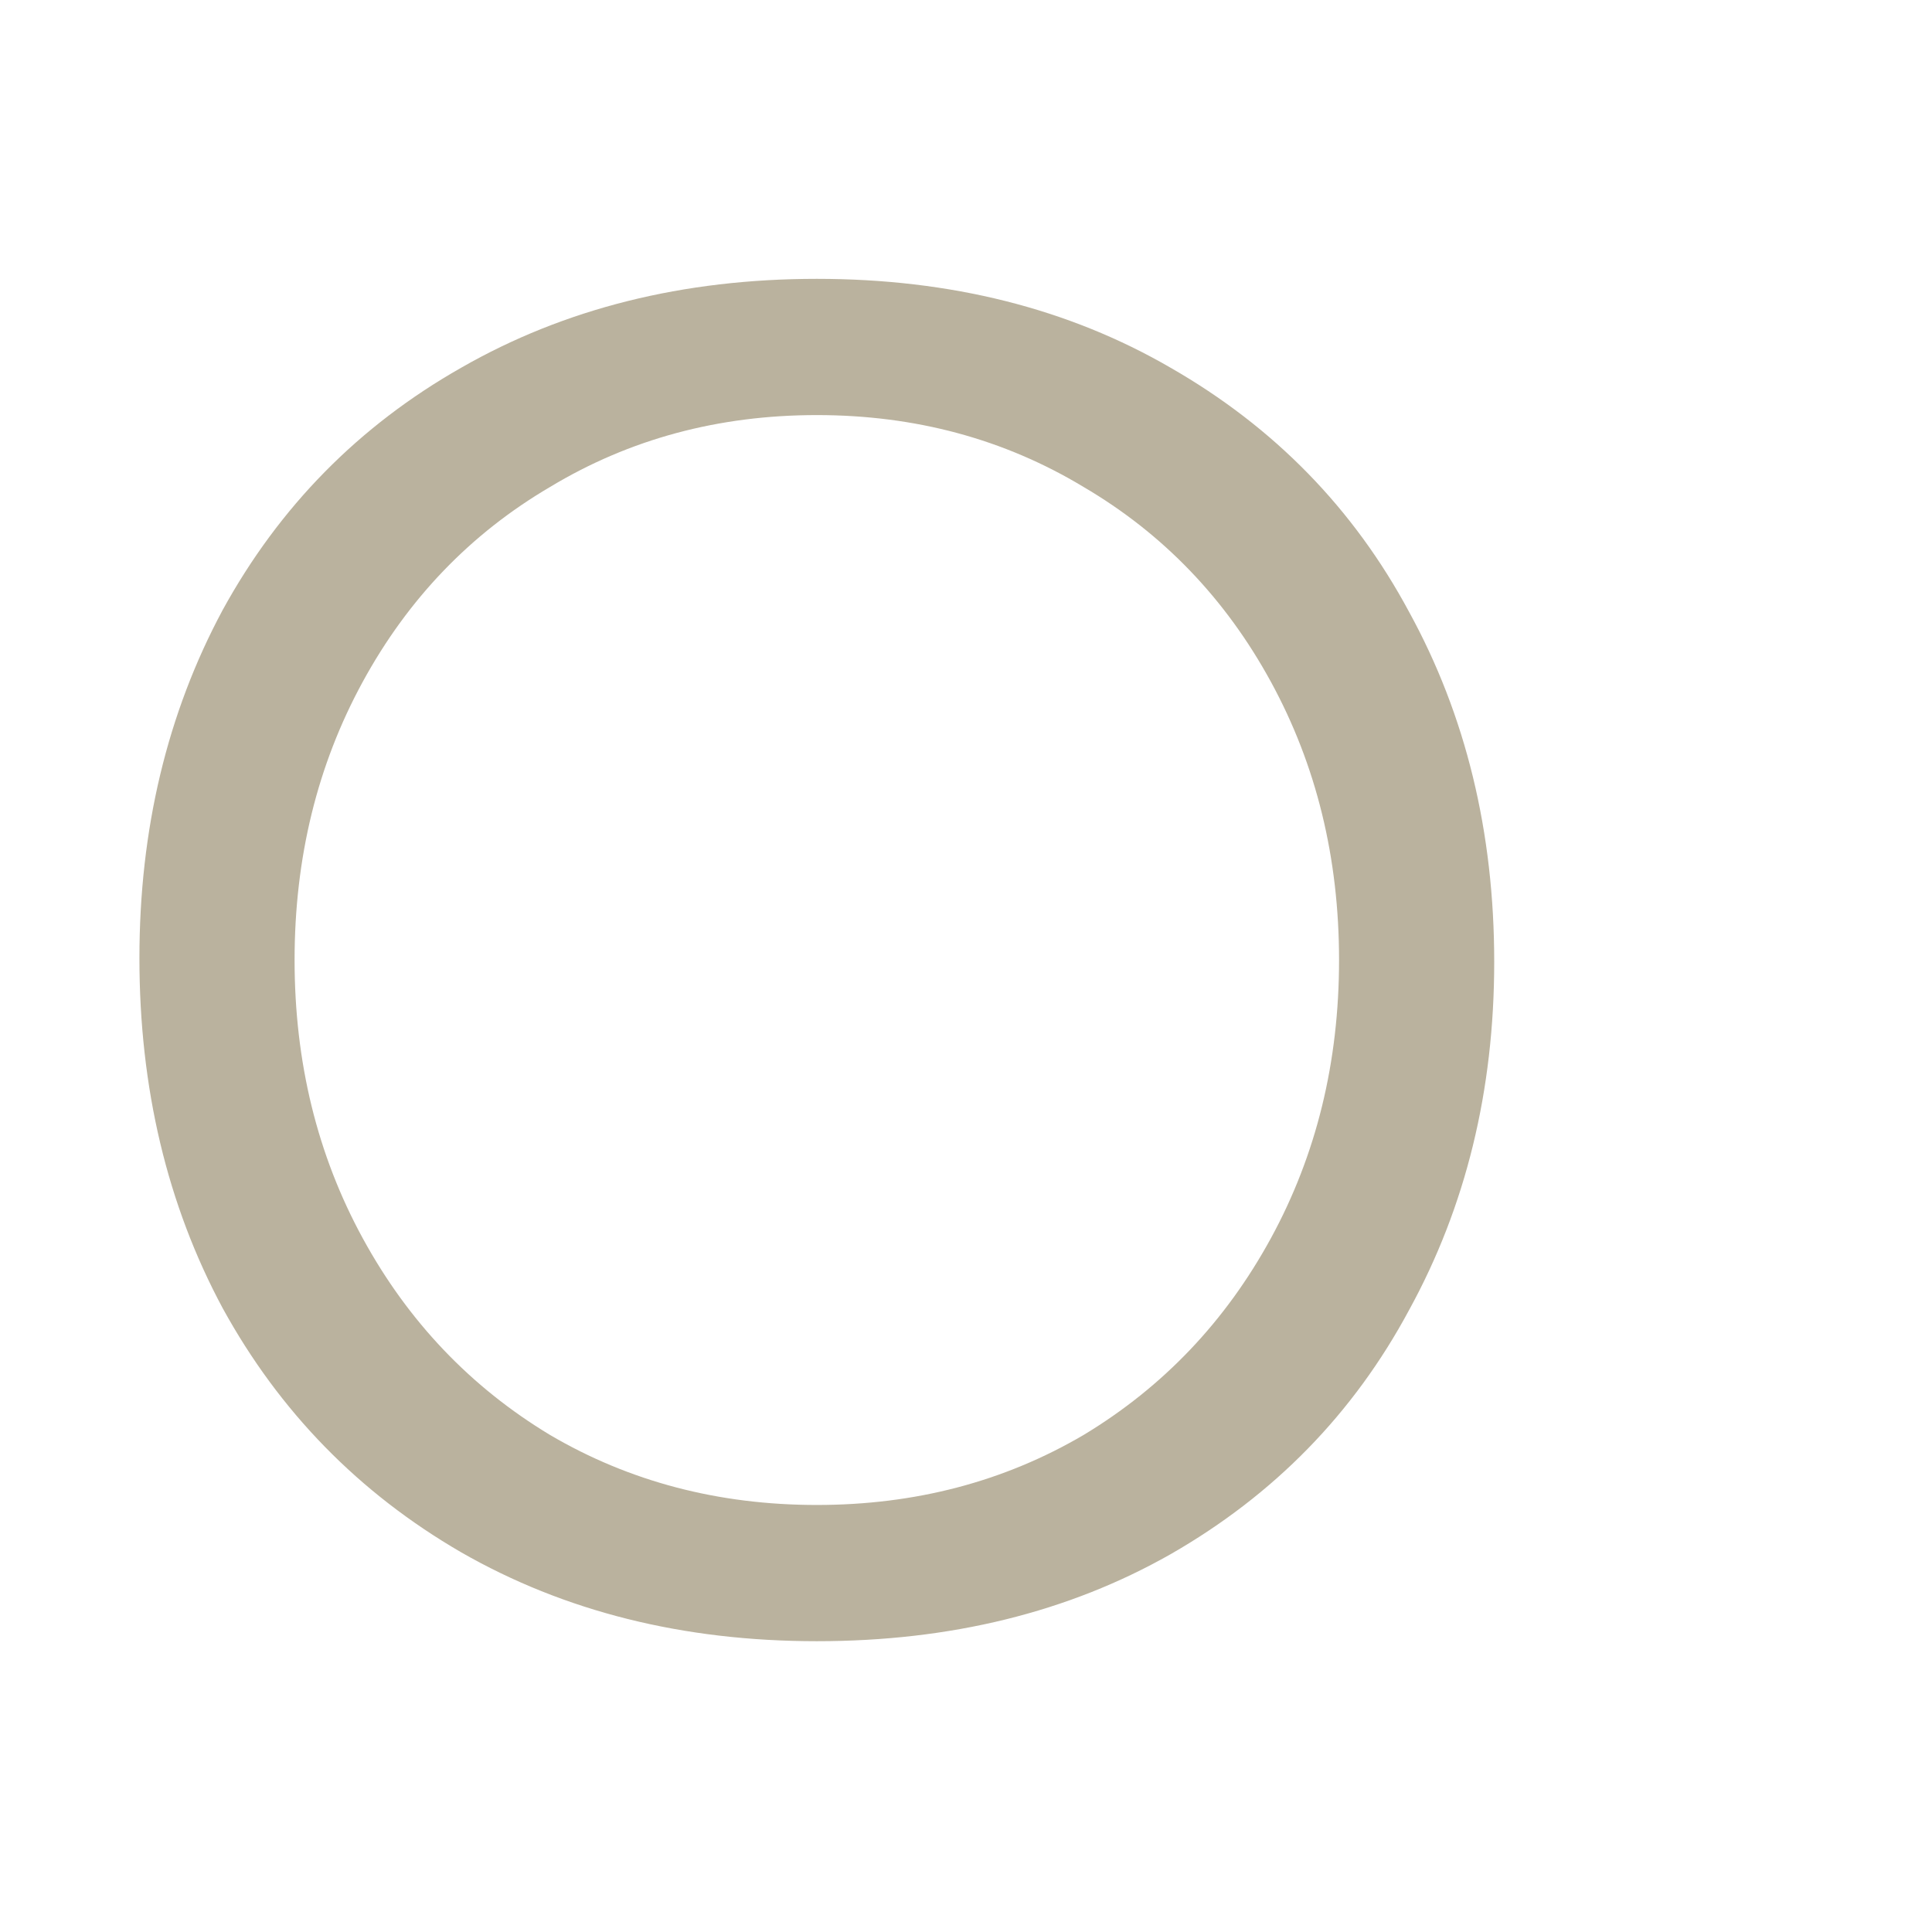 <?xml version="1.0" encoding="UTF-8"?> <svg xmlns="http://www.w3.org/2000/svg" width="97" height="97" viewBox="0 0 97 97" fill="none"> <path d="M7 48.105C7 41.645 8.393 35.818 11.18 30.625C14.03 25.432 18.02 21.378 23.15 18.465C28.343 15.488 34.297 14 41.01 14C47.723 14 53.645 15.488 58.775 18.465C63.968 21.442 67.958 25.527 70.745 30.72C73.595 35.913 75.02 41.772 75.02 48.295C75.02 54.755 73.595 60.582 70.745 65.775C67.958 70.968 63.968 75.053 58.775 78.03C53.645 80.943 47.723 82.4 41.01 82.4C34.297 82.4 28.343 80.912 23.15 77.935C18.02 74.958 14.03 70.873 11.18 65.68C8.393 60.487 7 54.628 7 48.105ZM67.23 48.2C67.23 43.07 66.09 38.415 63.81 34.235C61.53 30.055 58.395 26.793 54.405 24.45C50.415 22.043 45.95 20.84 41.01 20.84C36.07 20.84 31.605 22.043 27.615 24.45C23.625 26.793 20.49 30.055 18.21 34.235C15.93 38.415 14.79 43.07 14.79 48.2C14.79 53.33 15.93 57.985 18.21 62.165C20.49 66.345 23.625 69.638 27.615 72.045C31.605 74.388 36.07 75.56 41.01 75.56C45.95 75.56 50.415 74.388 54.405 72.045C58.395 69.638 61.53 66.345 63.81 62.165C66.09 57.985 67.23 53.33 67.23 48.2Z" fill="#BAB29E"></path> </svg> 